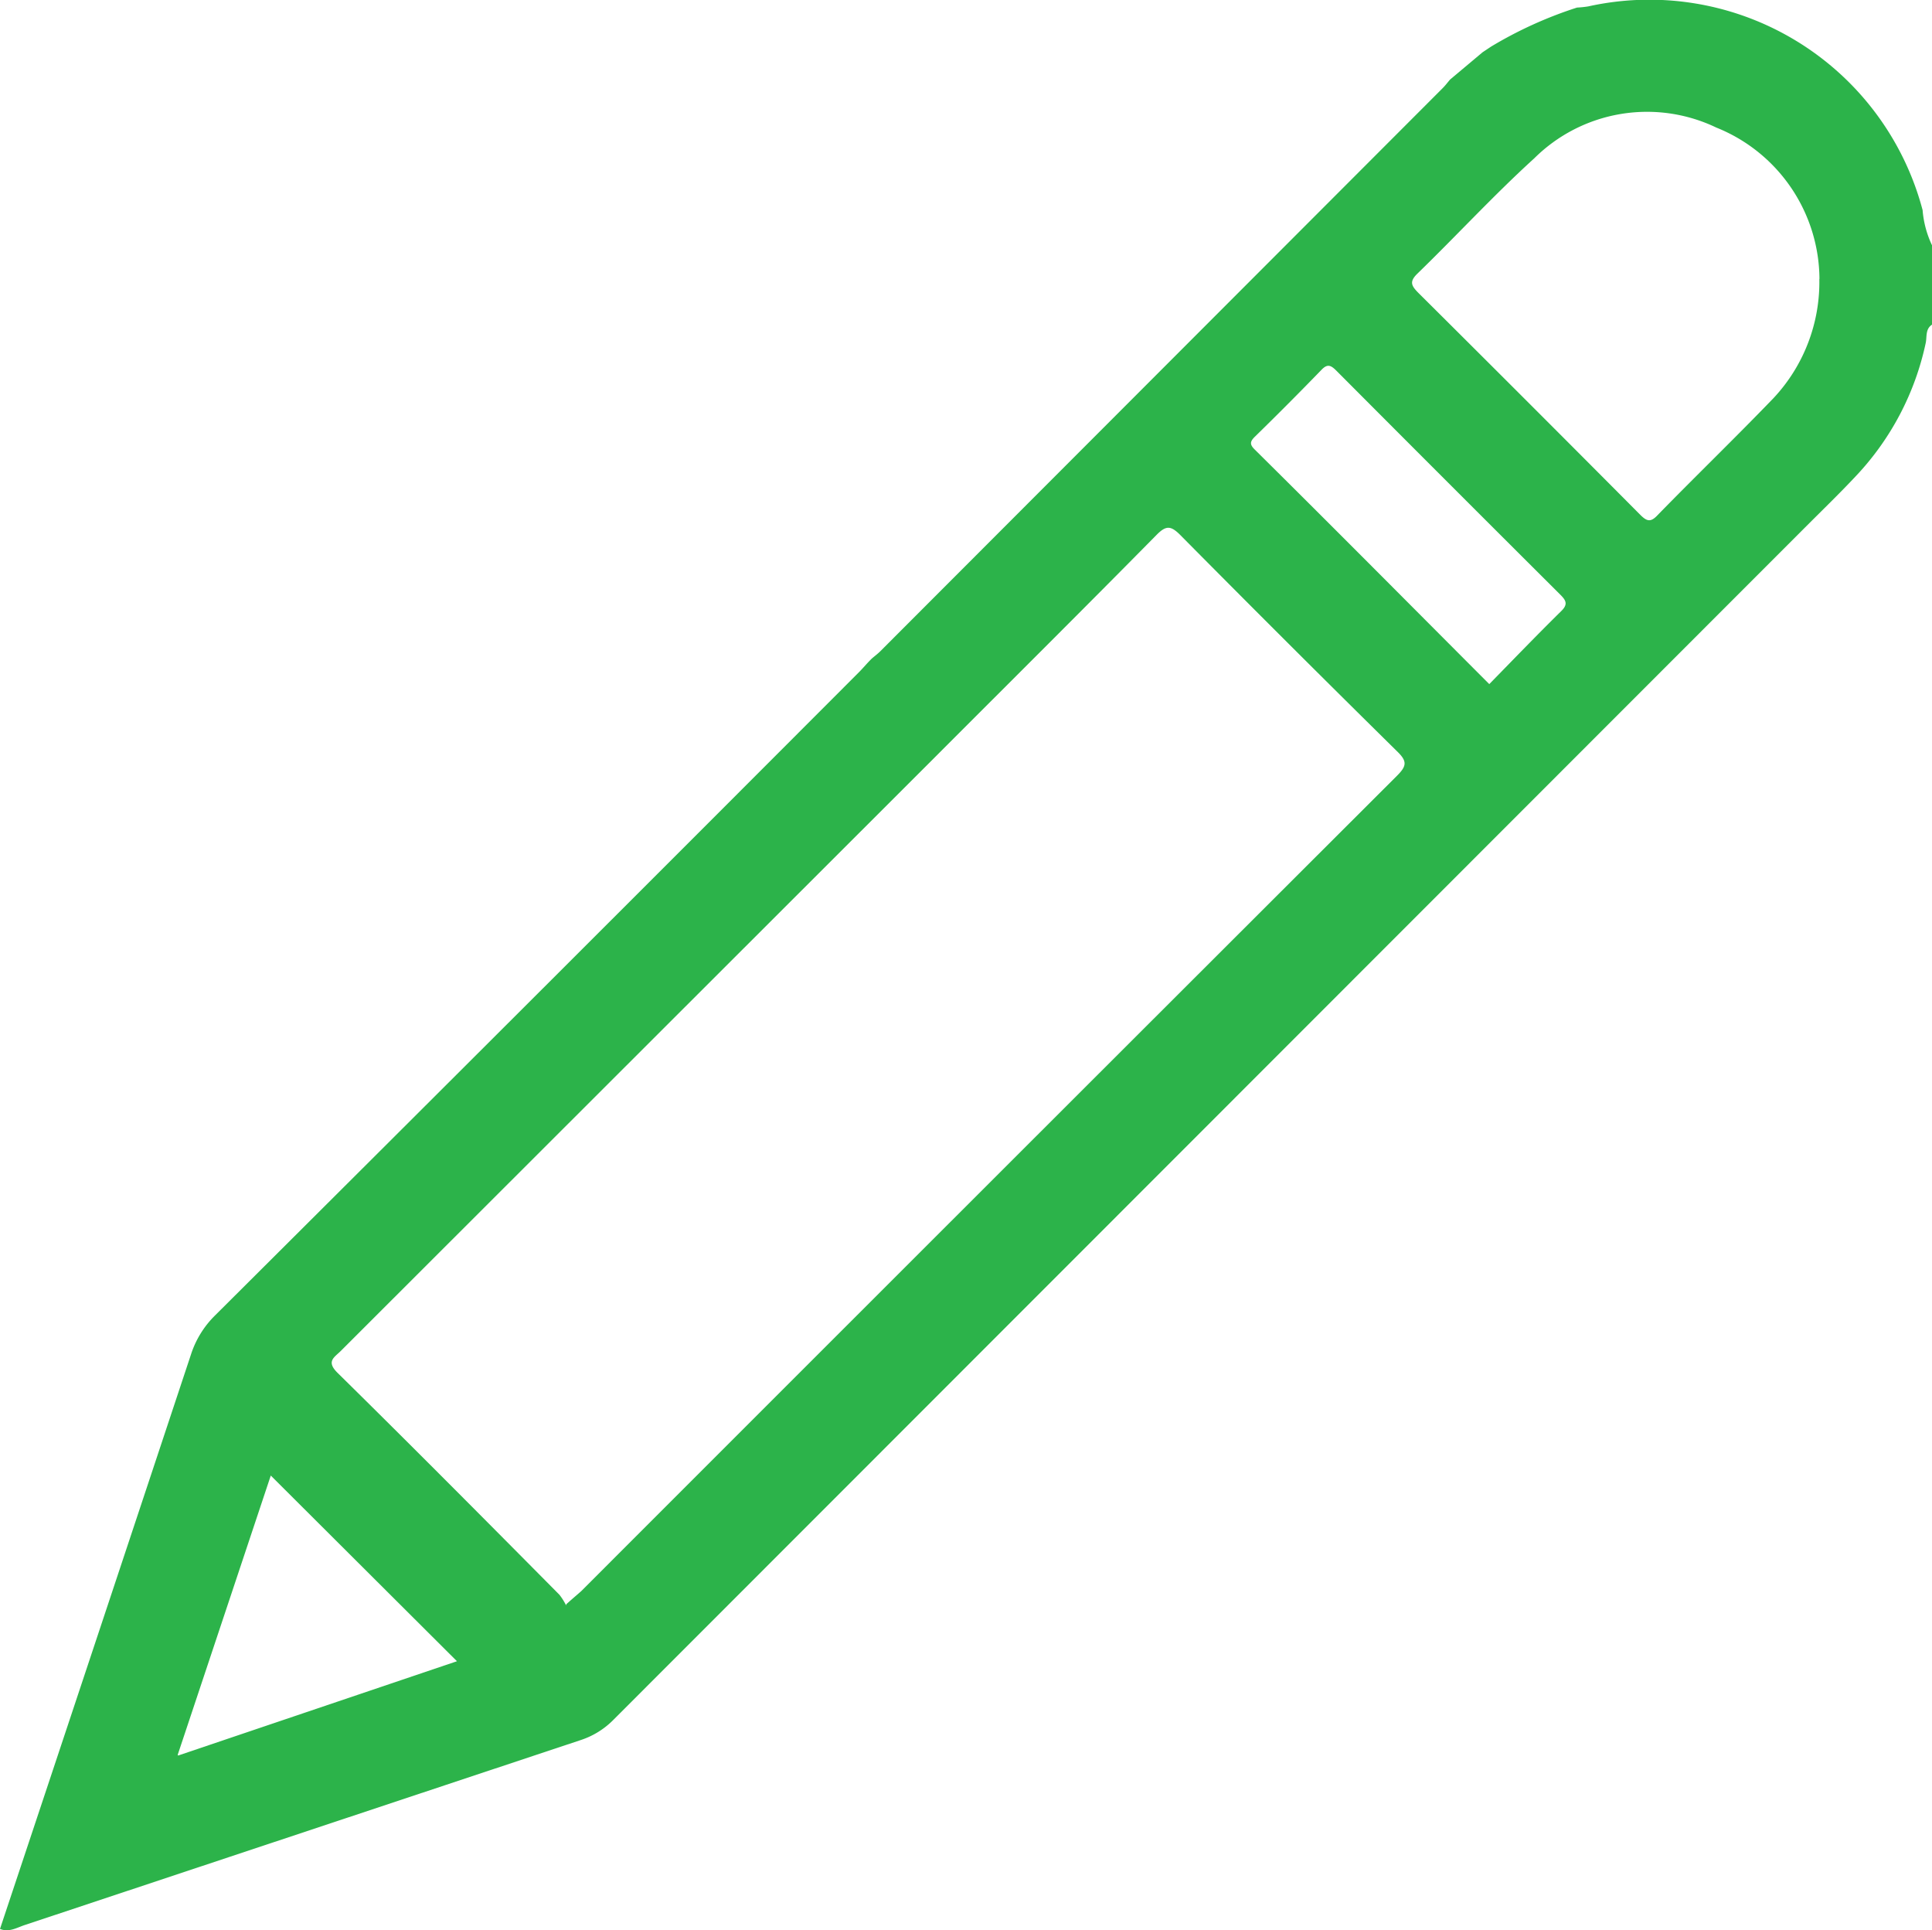 <svg id="Group_74583" data-name="Group 74583" xmlns="http://www.w3.org/2000/svg" xmlns:xlink="http://www.w3.org/1999/xlink" width="14.798" height="14.783" viewBox="0 0 14.798 14.783">
  <defs>
    <clipPath id="clip-path">
      <rect id="Rectangle_27215" data-name="Rectangle 27215" width="14.798" height="14.783" fill="#2cb34a"/>
    </clipPath>
  </defs>
  <g id="Group_74583-2" data-name="Group 74583" clip-path="url(#clip-path)">
    <path id="Path_111056" data-name="Path 111056" d="M14.8,2.485c-.054.033-.04.094-.05.141a2.129,2.129,0,0,1-.537,1.022c-.122.13-.25.254-.376.38Q9.267,8.6,4.7,13.169a.624.624,0,0,1-.253.157L.193,14.741c-.062.02-.124.06-.193.031q.733-2.2,1.463-4.4a.736.736,0,0,1,.186-.3Q4.116,7.615,6.578,5.149c.034-.034.064-.071.1-.106.022-.019.045-.036.065-.056L11.051.674c.02-.02.037-.043.056-.065L11.356.4l.063-.042a3.139,3.139,0,0,1,.66-.3.8.8,0,0,0,.086-.009,2.165,2.165,0,0,1,2.561,1.56.769.769,0,0,0,.072.269Zm-10.462,9.8c.051-.046.084-.073.114-.1Q7.573,9.063,10.7,5.941c.075-.075.08-.111,0-.188Q9.866,4.931,9.043,4.1c-.076-.077-.112-.078-.188,0-.565.573-1.136,1.14-1.705,1.71L2.61,10.346c-.049.049-.114.079-.025.167.57.561,1.134,1.129,1.7,1.7a.477.477,0,0,1,.051.081m9.6-10.156A1.257,1.257,0,0,0,13.146.977a1.226,1.226,0,0,0-1.394.235c-.31.282-.594.591-.895.883-.064.062-.047.093.006.147q.851.846,1.7,1.7c.052.052.081.06.136,0,.293-.3.594-.591.885-.893a1.3,1.3,0,0,0,.351-.915M11.407,5.239c.186-.19.366-.377.551-.559.053-.052.038-.081-.007-.126q-.859-.856-1.715-1.715c-.041-.041-.068-.056-.115-.006q-.251.259-.509.511c-.04.039-.04.061,0,.1.6.594,1.19,1.189,1.8,1.8m-10.047,8.2L3.5,12.722,2.074,11.3l-.713,2.139" transform="translate(0 0)" fill="#2cb34a"/>
  </g>
</svg>
